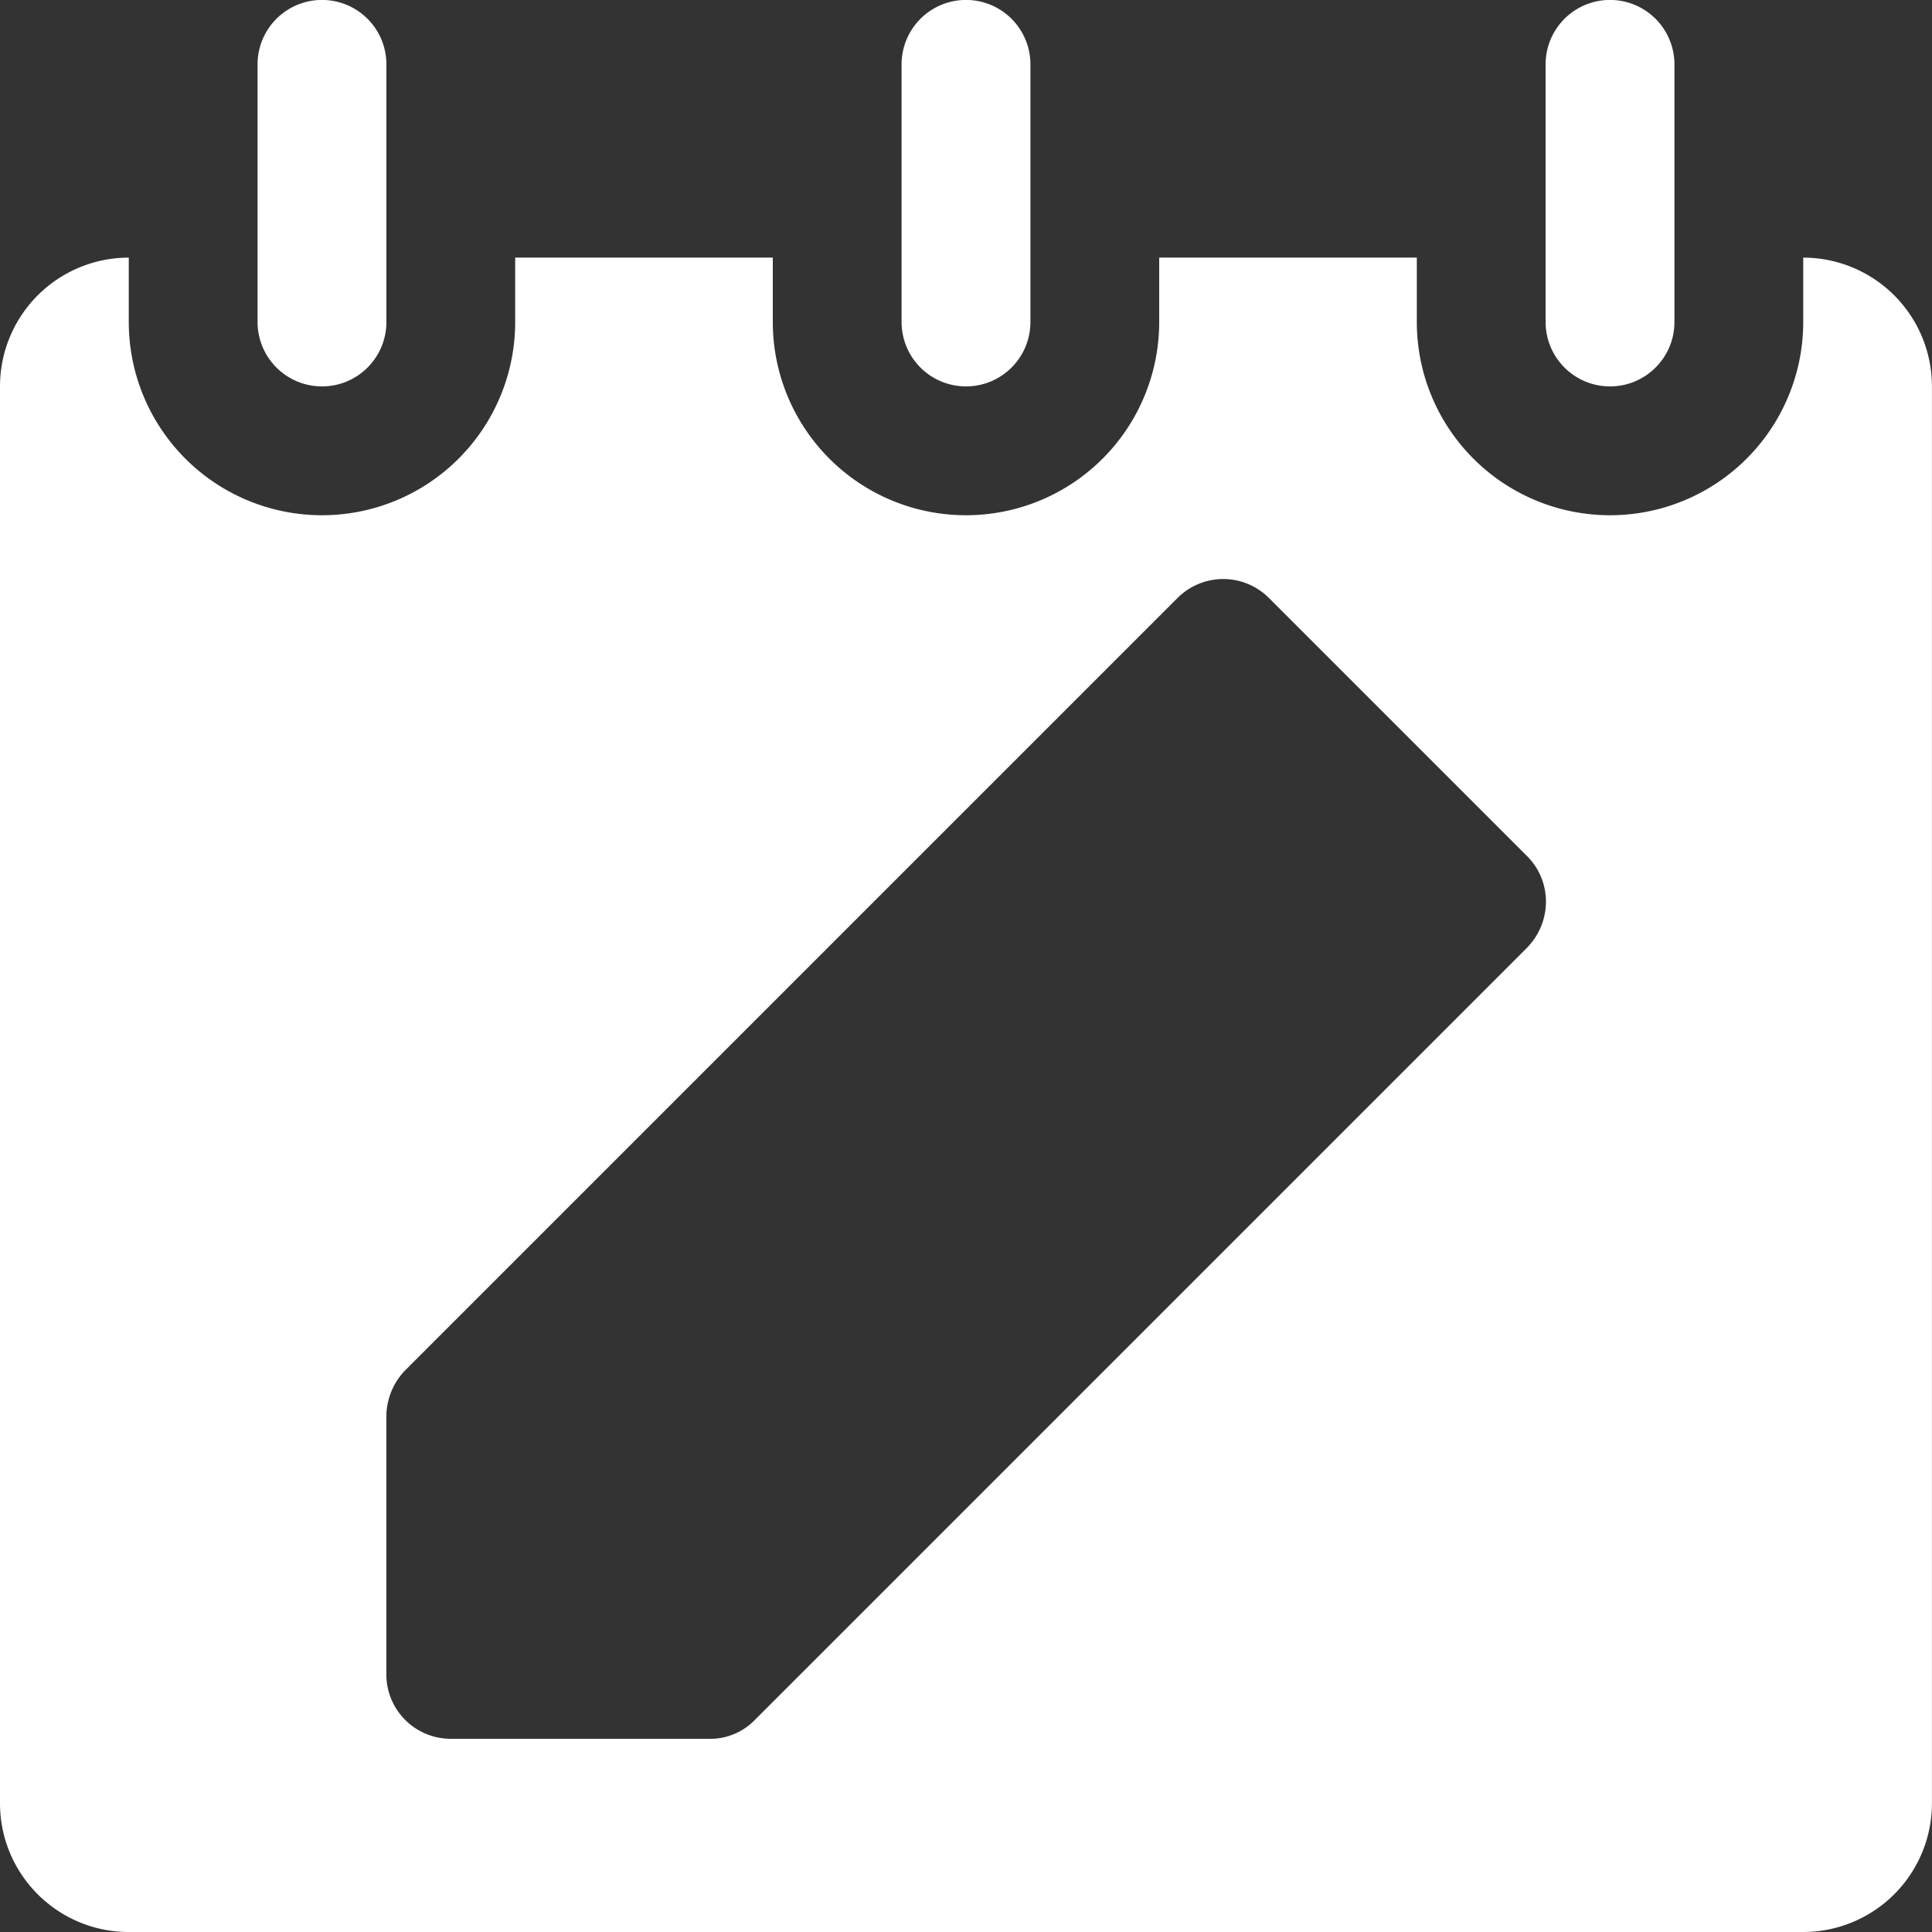 <?xml version="1.0" encoding="UTF-8"?>
<svg xmlns="http://www.w3.org/2000/svg" width="32" height="32" viewBox="0 0 32 32" style="fill: rgb(255, 255, 255);">
  <rect x="0" y="0" width="32" height="32" fill="#333333" stroke="none"/>
  <path d="M29.867 4.267v1.067a3.2 3.2 0 11-6.4 0V4.267H19.2v1.067a3.2 3.2 0 11-6.4 0V4.267H8.533v1.067a3.2 3.2 0 11-6.4 0V4.267A2.133 2.133 0 000 6.4v23.467C0 31.045.955 32 2.133 32h27.733a2.133 2.133 0 002.133-2.133V6.4a2.133 2.133 0 00-2.133-2.133zm-4.572 11.428l-12.8 12.8a1.027 1.027 0 01-.762.305H7.466a1.067 1.067 0 01-1.067-1.067v-4.267c0-.284.112-.559.305-.762l12.8-12.8a1.07 1.07 0 011.503-.01l.01.01 4.267 4.267c.427.416.427 1.097.01 1.524 0-.01 0-.01 0 0z"></path>
  <path d="M5.333 6.4a1.067 1.067 0 01-1.067-1.067V1.066a1.067 1.067 0 112.134 0v4.267c0 .589-.477 1.067-1.067 1.067zM16 6.4a1.067 1.067 0 01-1.067-1.067V1.066a1.067 1.067 0 112.134 0v4.267c0 .589-.477 1.067-1.067 1.067zM26.667 6.4A1.067 1.067 0 0125.6 5.333V1.066a1.067 1.067 0 112.134 0v4.267c0 .589-.477 1.067-1.067 1.067z"></path>
</svg>
